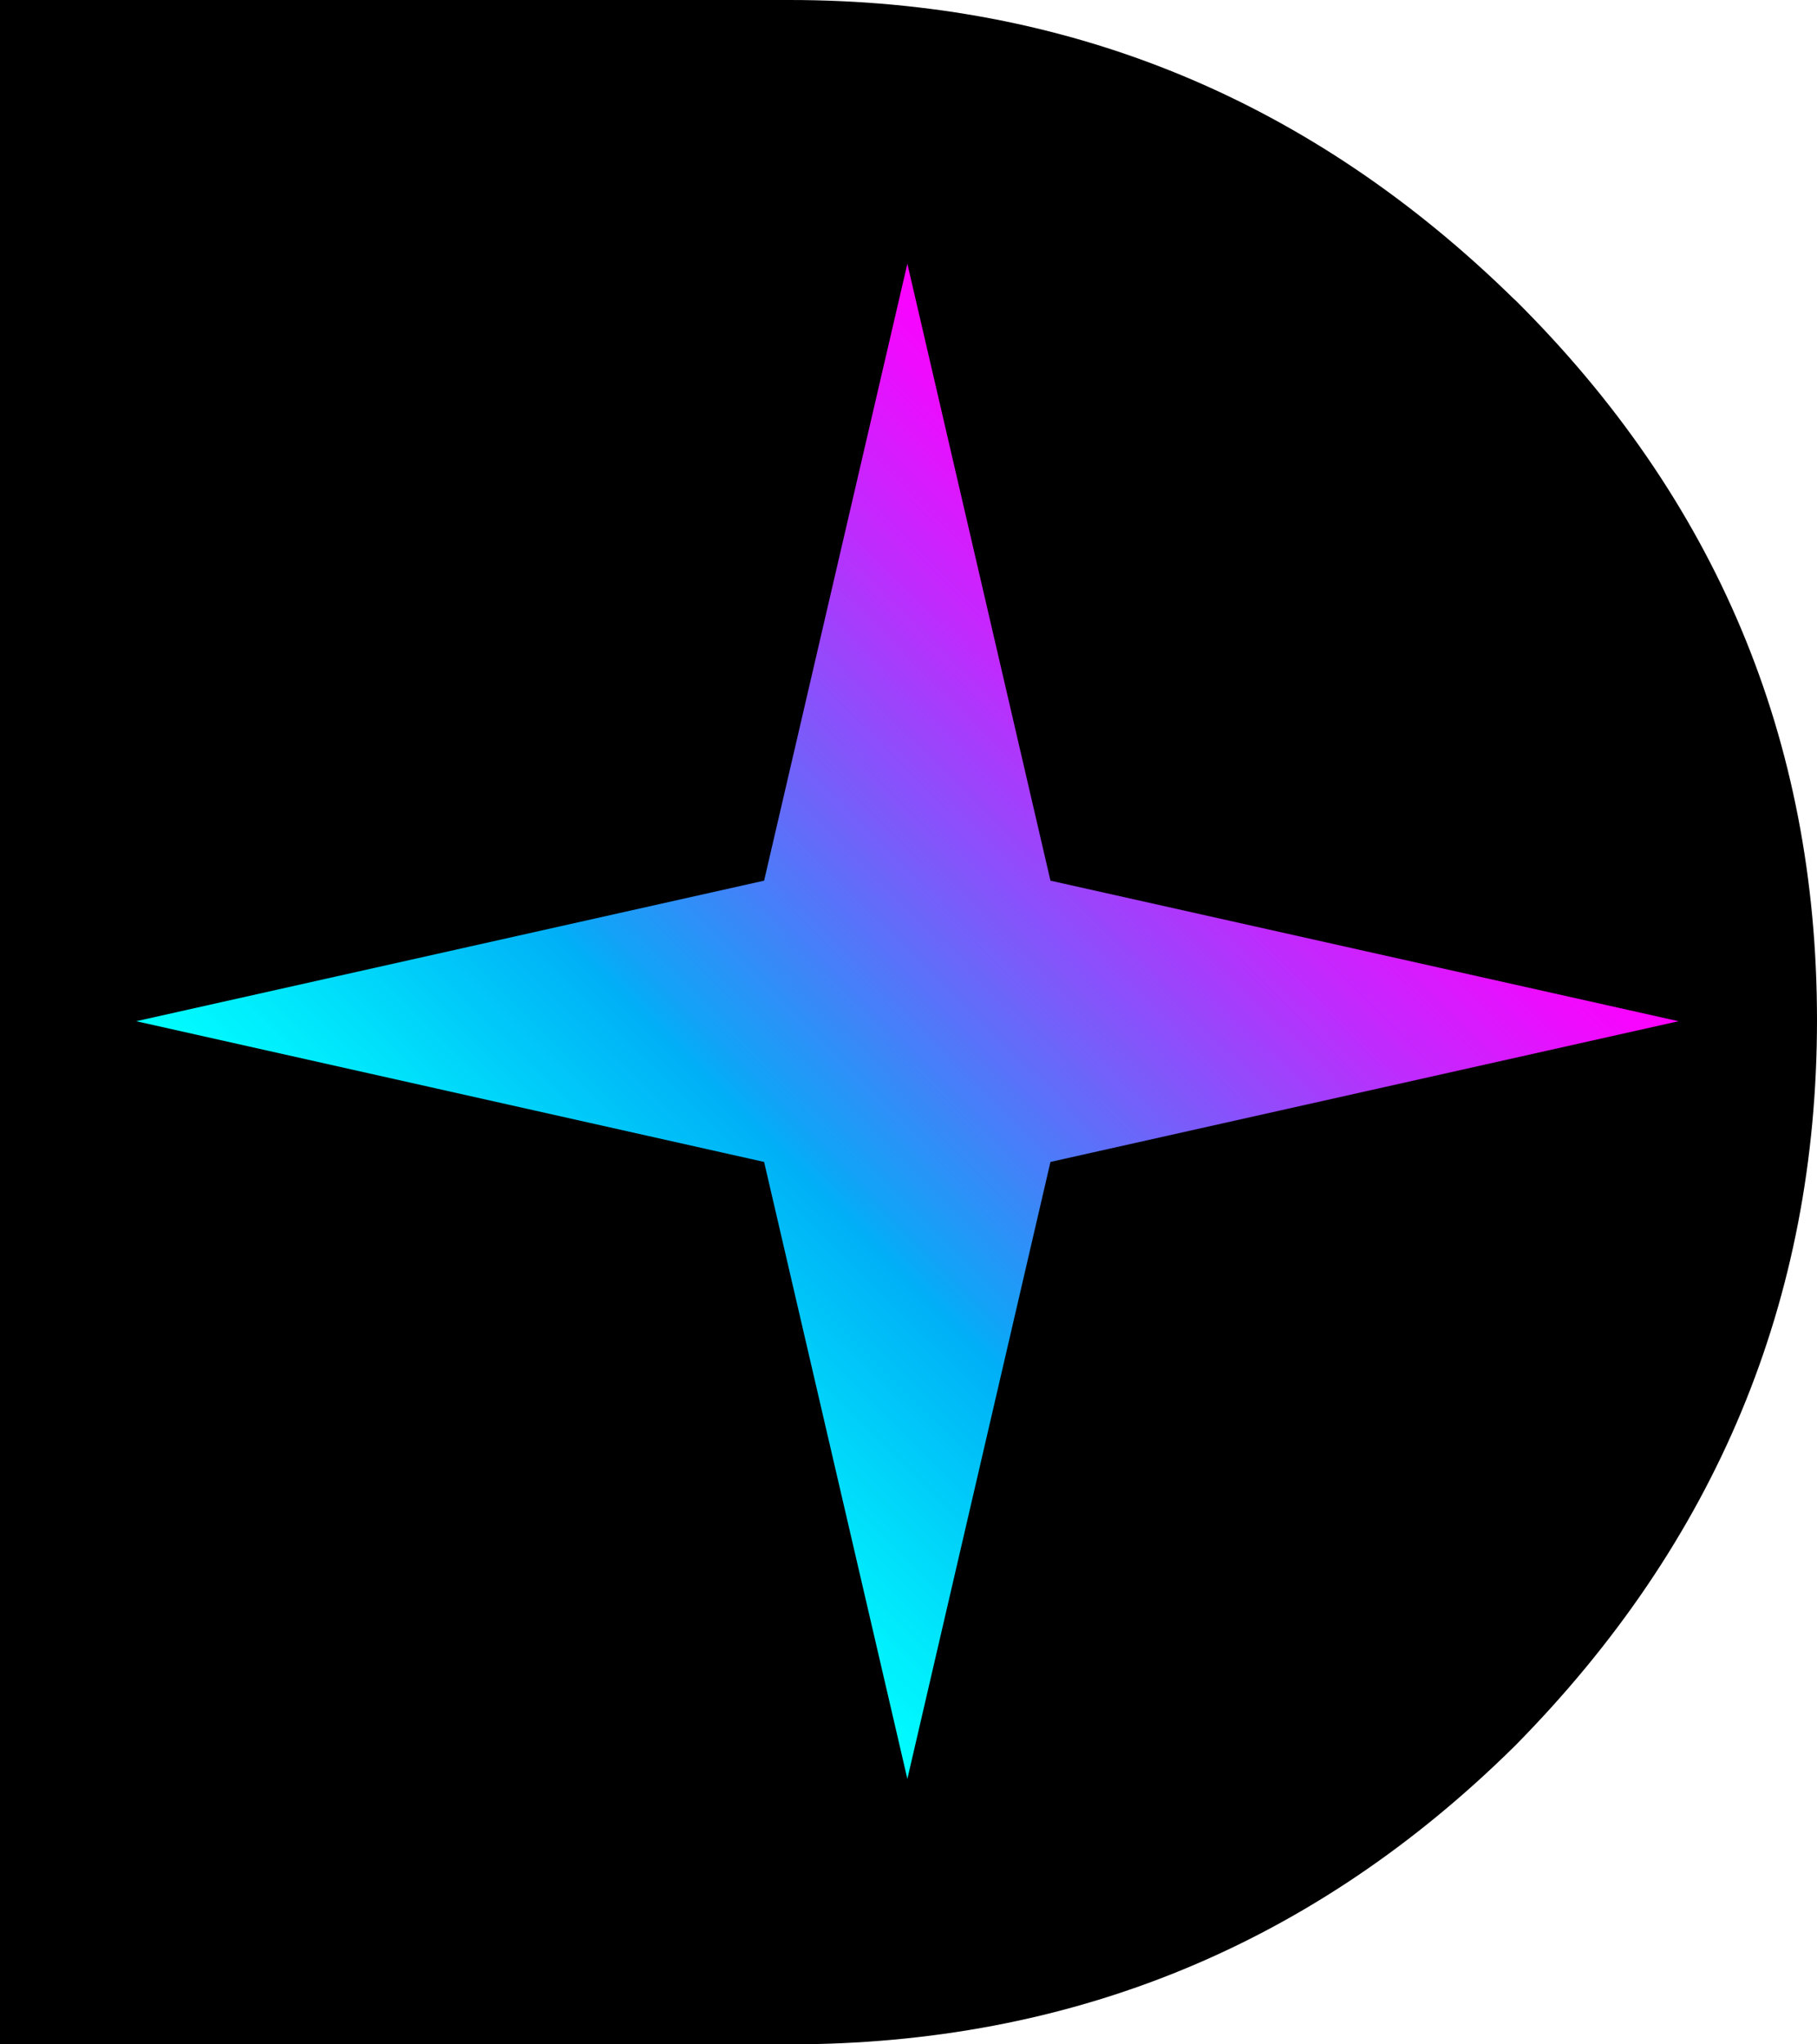 <svg width="32" height="36" viewBox="0 0 32 36" fill="none" xmlns="http://www.w3.org/2000/svg">
<path d="M26.679 5.281C23.097 1.762 18.838 0 13.899 0H0V36H13.899C18.87 36 23.133 34.25 26.679 30.745C30.224 27.155 32 22.893 32 17.96C32 13.027 30.227 8.796 26.679 5.278V5.281Z" fill="black"/>
<path d="M18.5 20.461L29.561 17.983L18.5 15.508L15.98 4.644L13.457 15.508L2.399 17.983L13.457 20.461L15.98 31.325L18.5 20.461Z" fill="url(#paint0_linear_663_585)"/>
<defs>
<linearGradient id="paint0_linear_663_585" x1="9.189" y1="24.723" x2="22.665" y2="11.143" gradientUnits="userSpaceOnUse">
<stop stop-color="#00FFFF"/>
<stop offset="0.1" stop-color="#00EAFC"/>
<stop offset="0.31" stop-color="#00B5F7"/>
<stop offset="0.33" stop-color="#00B0F7"/>
<stop offset="0.36" stop-color="#10A4F7"/>
<stop offset="0.6" stop-color="#755FFA"/>
<stop offset="0.79" stop-color="#BF2BFD"/>
<stop offset="0.93" stop-color="#ED0CFE"/>
<stop offset="1" stop-color="#FF00FF"/>
</linearGradient>
</defs>
</svg>

